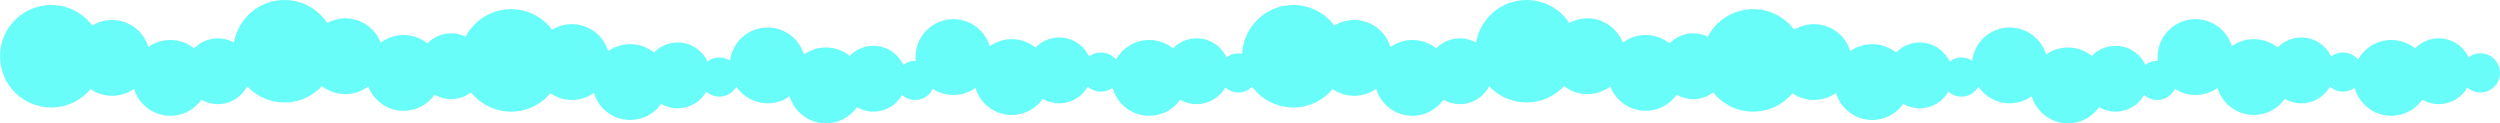 <?xml version="1.0" encoding="UTF-8"?> <svg xmlns="http://www.w3.org/2000/svg" width="3001" height="148" viewBox="0 0 3001 148" fill="none"> <path fill-rule="evenodd" clip-rule="evenodd" d="M386.529 103.389C375.3 115.454 359.281 123 341.5 123C323.805 123 307.856 115.527 296.636 103.565C290.078 116.295 276.806 125 261.5 125C254.289 125 247.529 123.068 241.71 119.692C233.474 131.371 219.878 139 204.5 139C183.911 139 166.515 125.324 160.902 106.561C153.457 111.874 144.344 115 134.5 115C124.907 115 116.008 112.032 108.671 106.963C97.389 120.434 80.445 129 61.5 129C27.535 129 0 101.466 0 67.5C0 33.535 27.535 6 61.5 6C81.655 6 99.545 15.695 110.761 30.676C117.672 26.441 125.801 24 134.5 24C155.089 24 172.485 37.676 178.098 56.439C185.543 51.126 194.656 48 204.5 48C215.319 48 225.256 51.776 233.065 58.082C240.25 50.633 250.334 46 261.5 46C268.543 46 275.155 47.843 280.88 51.073C285.833 22.074 311.089 0 341.5 0C362.902 0 381.75 10.932 392.766 27.517C399.224 23.999 406.629 22 414.5 22C433.9 22 450.465 34.142 457.009 51.241C464.646 45.442 474.171 42 484.5 42C495.319 42 505.256 45.776 513.065 52.082C520.25 44.633 530.334 40 541.5 40C547.767 40 553.694 41.46 558.958 44.058C569.225 24.41 589.796 11 613.5 11C633.655 11 651.545 20.695 662.761 35.676C669.672 31.441 677.801 29 686.5 29C707.089 29 724.485 42.676 730.098 61.439C737.543 56.126 746.656 53 756.5 53C767.319 53 777.256 56.776 785.065 63.082C792.25 55.633 802.334 51 813.5 51C829.338 51 842.999 60.321 849.296 73.777C853.241 70.779 858.163 69 863.5 69C868.243 69 872.658 70.405 876.351 72.822C879.146 50.373 898.294 33 921.5 33C942.089 33 959.485 46.676 965.098 65.439C972.543 60.126 981.656 57 991.5 57C1002.32 57 1012.26 60.776 1020.07 67.082C1027.25 59.633 1037.33 55 1048.5 55C1064.34 55 1078 64.321 1084.3 77.777C1088.24 74.779 1093.16 73 1098.5 73C1098.74 73 1098.98 73.004 1099.22 73.011C1099.07 71.527 1099 70.022 1099 68.5C1099 43.371 1119.37 23 1144.5 23C1165.09 23 1182.48 36.676 1188.1 55.439C1195.54 50.126 1204.66 47 1214.5 47C1225.32 47 1235.26 50.776 1243.07 57.082C1250.25 49.633 1260.33 45 1271.5 45C1287.34 45 1301 54.321 1307.3 67.777C1311.24 64.779 1316.16 63 1321.5 63C1328.8 63 1335.32 66.329 1339.63 71.552C1347.38 57.511 1362.33 48 1379.5 48C1390.32 48 1400.26 51.776 1408.07 58.082C1415.25 50.633 1425.33 46 1436.5 46C1452.34 46 1466 55.321 1472.3 68.777C1476.24 65.779 1481.16 64 1486.5 64C1488.07 64 1489.59 64.153 1491.07 64.445C1492.67 31.899 1519.56 6 1552.5 6C1572.65 6 1590.54 15.695 1601.76 30.676C1608.67 26.441 1616.8 24 1625.5 24C1646.09 24 1663.48 37.676 1669.1 56.439C1676.54 51.126 1685.66 48 1695.5 48C1706.32 48 1716.26 51.776 1724.07 58.082C1731.25 50.633 1741.33 46 1752.5 46C1759.54 46 1766.15 47.843 1771.88 51.073C1776.83 22.074 1802.09 0 1832.5 0C1853.9 0 1872.75 10.932 1883.77 27.517C1890.22 23.999 1897.63 22 1905.5 22C1924.9 22 1941.46 34.142 1948.01 51.241C1955.65 45.442 1965.17 42 1975.5 42C1986.32 42 1996.26 45.776 2004.07 52.082C2011.25 44.633 2021.33 40 2032.5 40C2038.77 40 2044.69 41.46 2049.96 44.058C2060.22 24.41 2080.8 11 2104.5 11C2124.65 11 2142.54 20.695 2153.76 35.676C2160.67 31.441 2168.8 29 2177.5 29C2198.09 29 2215.48 42.676 2221.1 61.439C2228.54 56.126 2237.66 53 2247.5 53C2258.32 53 2268.26 56.776 2276.07 63.082C2283.25 55.633 2293.33 51 2304.5 51C2320.34 51 2334 60.321 2340.3 73.777C2344.24 70.779 2349.16 69 2354.5 69C2359.24 69 2363.66 70.405 2367.35 72.822C2370.15 50.373 2389.29 33 2412.5 33C2433.09 33 2450.48 46.676 2456.1 65.439C2463.54 60.126 2472.66 57 2482.5 57C2493.32 57 2503.26 60.776 2511.07 67.082C2518.25 59.633 2528.33 55 2539.5 55C2555.34 55 2569 64.321 2575.3 77.777C2579.24 74.779 2584.16 73 2589.5 73C2589.74 73 2589.98 73.004 2590.22 73.011C2590.07 71.527 2590 70.022 2590 68.5C2590 43.371 2610.37 23 2635.5 23C2656.09 23 2673.48 36.676 2679.1 55.439C2686.54 50.126 2695.66 47 2705.5 47C2716.32 47 2726.26 50.776 2734.07 57.082C2741.25 49.633 2751.33 45 2762.5 45C2778.34 45 2792 54.321 2798.3 67.777C2802.24 64.779 2807.16 63 2812.5 63C2819.8 63 2826.32 66.329 2830.63 71.552C2838.38 57.511 2853.33 48 2870.5 48C2881.32 48 2891.26 51.776 2899.07 58.082C2906.25 50.633 2916.33 46 2927.5 46C2943.34 46 2957 55.321 2963.3 68.777C2967.24 65.779 2972.16 64 2977.5 64C2990.48 64 3001 74.521 3001 87.5C3001 100.479 2990.48 111 2977.5 111C2971.49 111 2966 108.741 2961.84 105.026C2955.05 116.956 2942.21 125 2927.5 125C2920.29 125 2913.53 123.068 2907.71 119.692C2899.47 131.371 2885.88 139 2870.5 139C2849.47 139 2831.76 124.726 2826.55 105.336C2822.63 108.265 2817.77 110 2812.5 110C2806.49 110 2801 107.741 2796.84 104.026C2790.05 115.956 2777.21 124 2762.5 124C2755.29 124 2748.53 122.068 2742.71 118.692C2734.47 130.371 2720.88 138 2705.5 138C2684.91 138 2667.52 124.324 2661.9 105.561C2654.46 110.874 2645.34 114 2635.5 114C2626.35 114 2617.83 111.3 2610.7 106.653C2606.91 114.549 2598.84 120 2589.5 120C2583.49 120 2578 117.741 2573.84 114.026C2567.05 125.956 2554.21 134 2539.5 134C2532.29 134 2525.53 132.068 2519.71 128.692C2511.47 140.371 2497.88 148 2482.5 148C2461.91 148 2444.52 134.324 2438.9 115.561C2431.46 120.874 2422.34 124 2412.5 124C2396.89 124 2383.11 116.135 2374.91 104.15C2370.86 111.229 2363.24 116 2354.5 116C2348.49 116 2343 113.741 2338.84 110.026C2332.05 121.956 2319.21 130 2304.5 130C2297.29 130 2290.53 128.068 2284.71 124.692C2276.47 136.371 2262.88 144 2247.5 144C2226.91 144 2209.52 130.324 2203.9 111.561C2196.46 116.874 2187.34 120 2177.5 120C2167.91 120 2159.01 117.032 2151.67 111.963C2140.39 125.434 2123.45 134 2104.5 134C2085.06 134 2067.73 124.983 2056.46 110.904C2049.82 115.983 2041.51 119 2032.5 119C2025.29 119 2018.53 117.068 2012.71 113.692C2004.47 125.371 1990.88 133 1975.5 133C1956.1 133 1939.54 120.858 1932.99 103.759C1925.35 109.558 1915.83 113 1905.5 113C1894.95 113 1885.24 109.412 1877.53 103.389C1866.3 115.454 1850.28 123 1832.5 123C1814.81 123 1798.86 115.527 1787.64 103.565C1781.08 116.295 1767.81 125 1752.5 125C1745.29 125 1738.53 123.068 1732.71 119.692C1724.47 131.371 1710.88 139 1695.5 139C1674.91 139 1657.52 125.324 1651.9 106.561C1644.46 111.874 1635.34 115 1625.5 115C1615.91 115 1607.01 112.032 1599.67 106.963C1588.39 120.434 1571.45 129 1552.5 129C1532.26 129 1514.31 119.224 1503.1 104.136C1498.85 108.377 1492.98 111 1486.5 111C1480.49 111 1475 108.741 1470.84 105.026C1464.05 116.956 1451.21 125 1436.5 125C1429.29 125 1422.53 123.068 1416.71 119.692C1408.47 131.371 1394.88 139 1379.5 139C1358.47 139 1340.76 124.726 1335.55 105.336C1331.63 108.265 1326.77 110 1321.5 110C1315.49 110 1310 107.741 1305.84 104.026C1299.05 115.956 1286.21 124 1271.5 124C1264.29 124 1257.53 122.068 1251.71 118.692C1243.47 130.371 1229.88 138 1214.5 138C1193.91 138 1176.52 124.324 1170.9 105.561C1163.46 110.874 1154.34 114 1144.5 114C1135.35 114 1126.83 111.3 1119.7 106.653C1115.91 114.549 1107.84 120 1098.5 120C1092.49 120 1087 117.741 1082.84 114.026C1076.05 125.956 1063.21 134 1048.5 134C1041.29 134 1034.53 132.068 1028.71 128.692C1020.47 140.371 1006.88 148 991.5 148C970.911 148 953.515 134.324 947.902 115.561C940.457 120.874 931.344 124 921.5 124C905.886 124 892.108 116.135 883.914 104.15C879.865 111.229 872.24 116 863.5 116C857.487 116 852.001 113.741 847.844 110.026C841.047 121.956 828.213 130 813.5 130C806.289 130 799.529 128.068 793.71 124.692C785.474 136.371 771.878 144 756.5 144C735.911 144 718.515 130.324 712.902 111.561C705.457 116.874 696.344 120 686.5 120C676.907 120 668.008 117.032 660.671 111.963C649.389 125.434 632.445 134 613.5 134C594.063 134 576.732 124.983 565.462 110.904C558.816 115.983 550.51 119 541.5 119C534.289 119 527.529 117.068 521.71 113.692C513.474 125.371 499.878 133 484.5 133C465.1 133 448.535 120.858 441.991 103.759C434.354 109.558 424.829 113 414.5 113C403.953 113 394.245 109.412 386.529 103.389Z" fill="#68FDF9"></path> </svg> 